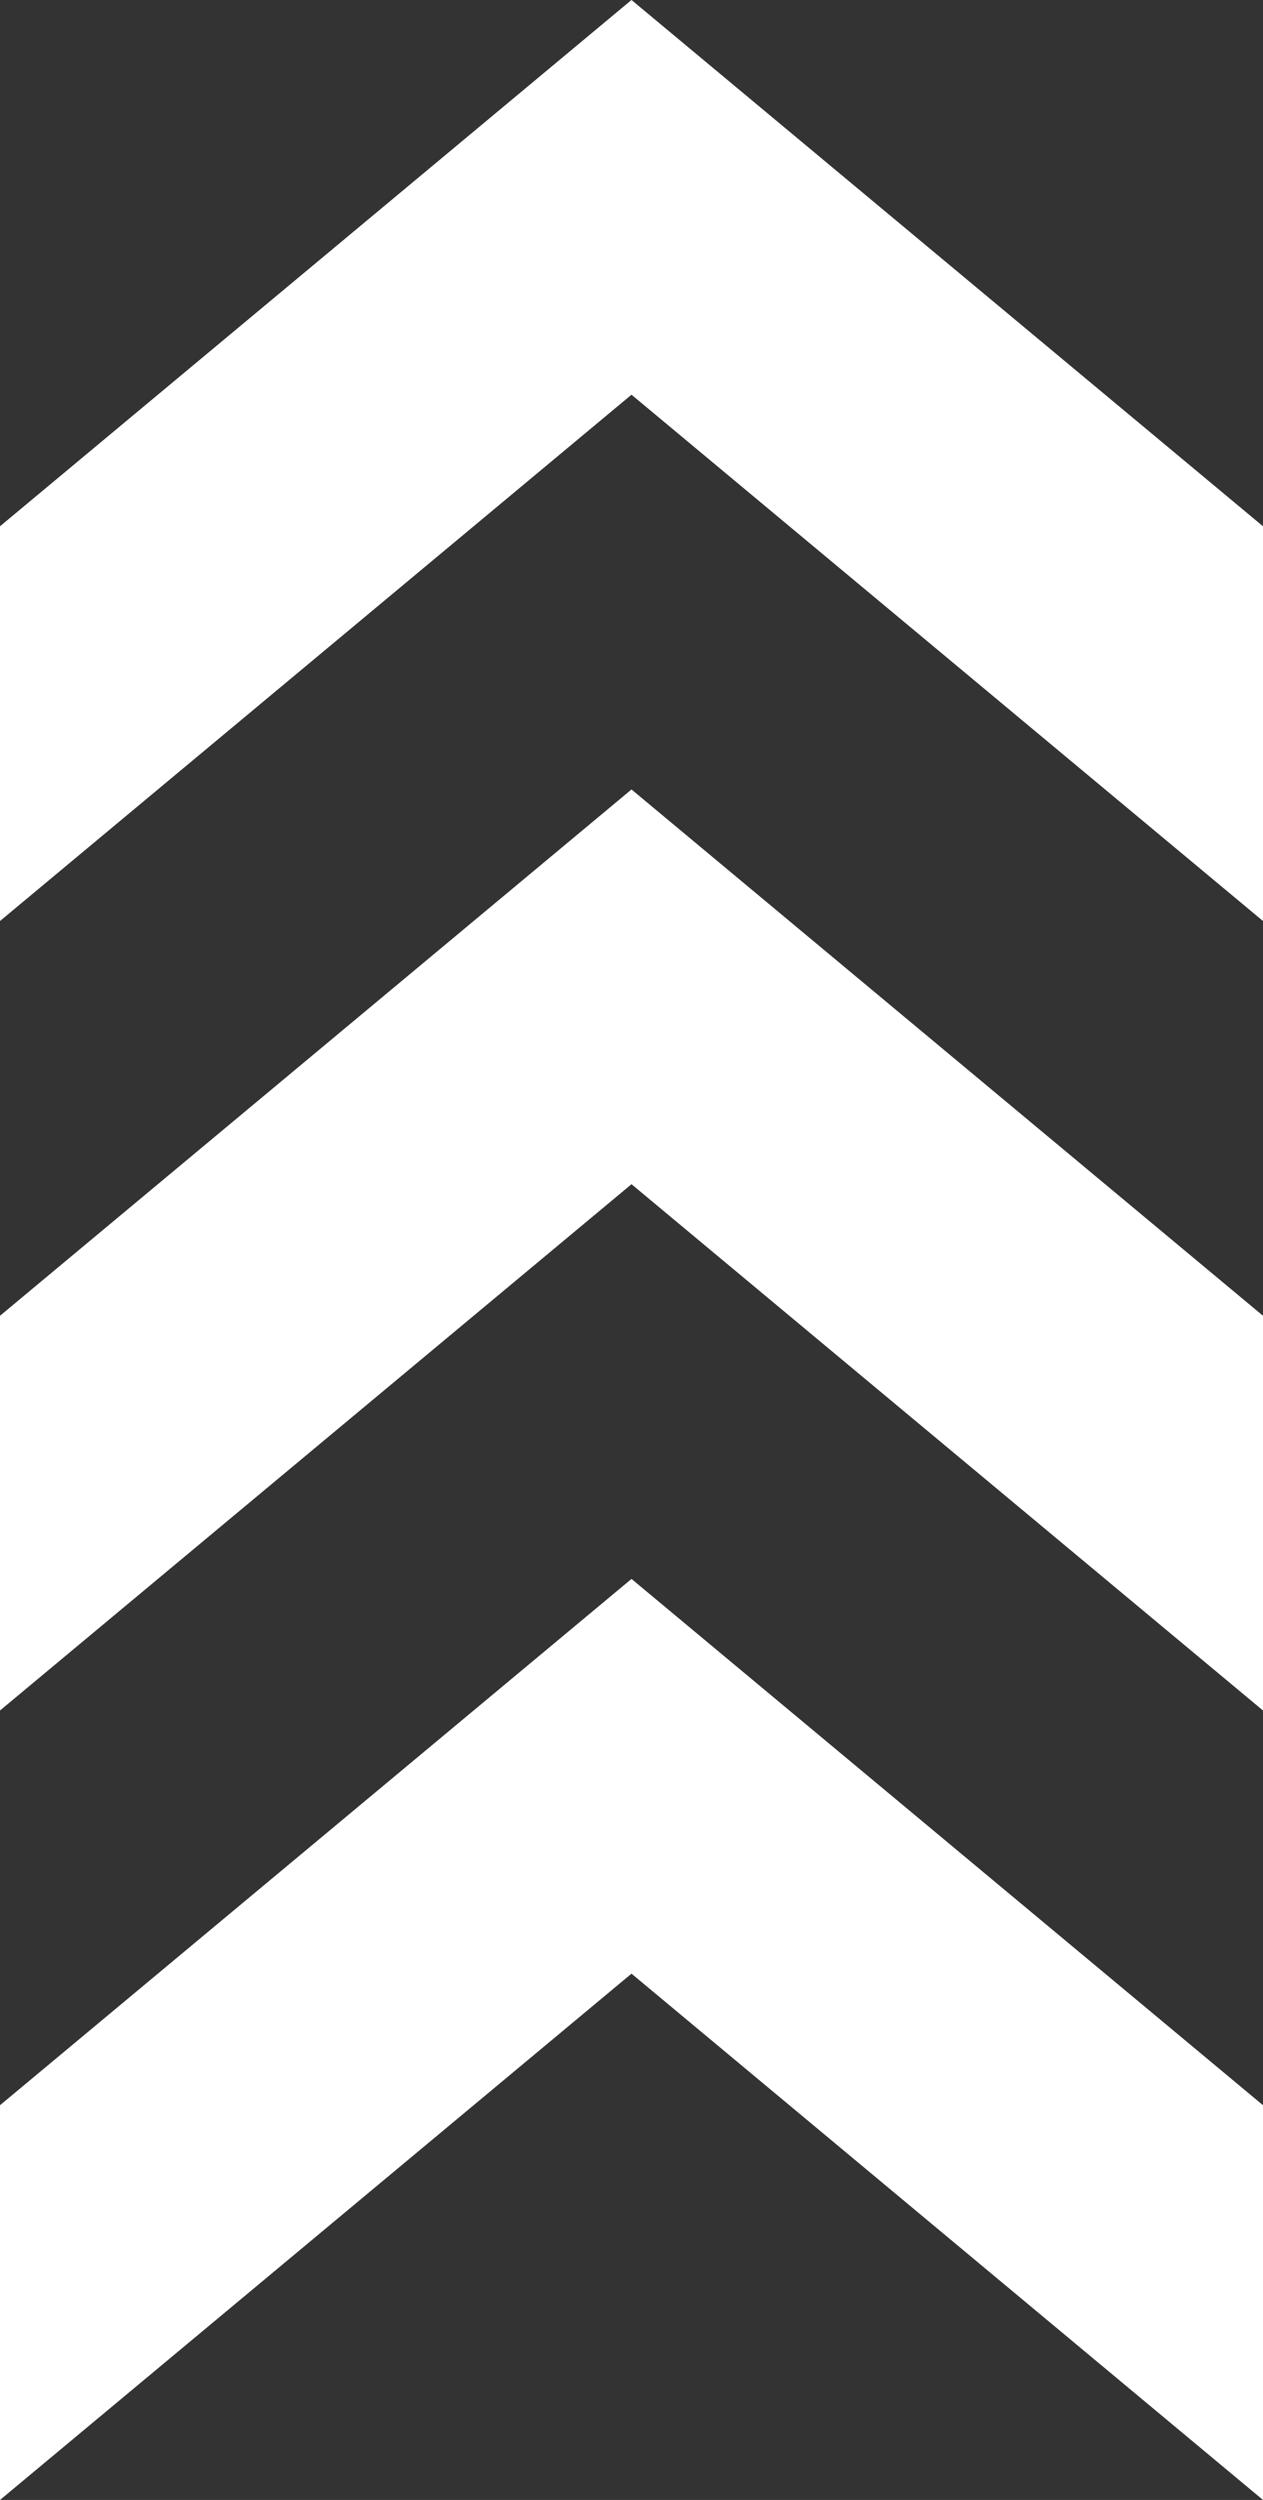 <svg xmlns="http://www.w3.org/2000/svg" width="48" height="95" viewBox="0 0 48 95">
  <rect x="0" y="0" width="48" height="95" fill="#333333" stroke="none"/>
  <g id="Group_4478" data-name="Group 4478" transform="translate(-0.44 0.393)">
    <path id="Path_3418" data-name="Path 3418" d="M24.44-.393l-24,20v15l24-20,24,20v-15Z" transform="translate(0 -0.001)" fill="#fff"/>
    <path id="Path_3419" data-name="Path 3419" d="M.44,73.786v15l24-20,24,20v-15l-24-20Z" transform="translate(0 -24.179)" fill="#fff"/>
    <path id="Path_3420" data-name="Path 3420" d="M.44,127.95v15l24-20,24,20v-15l-24-20Z" transform="translate(0 -48.343)" fill="#fff"/>
  </g>
</svg>
